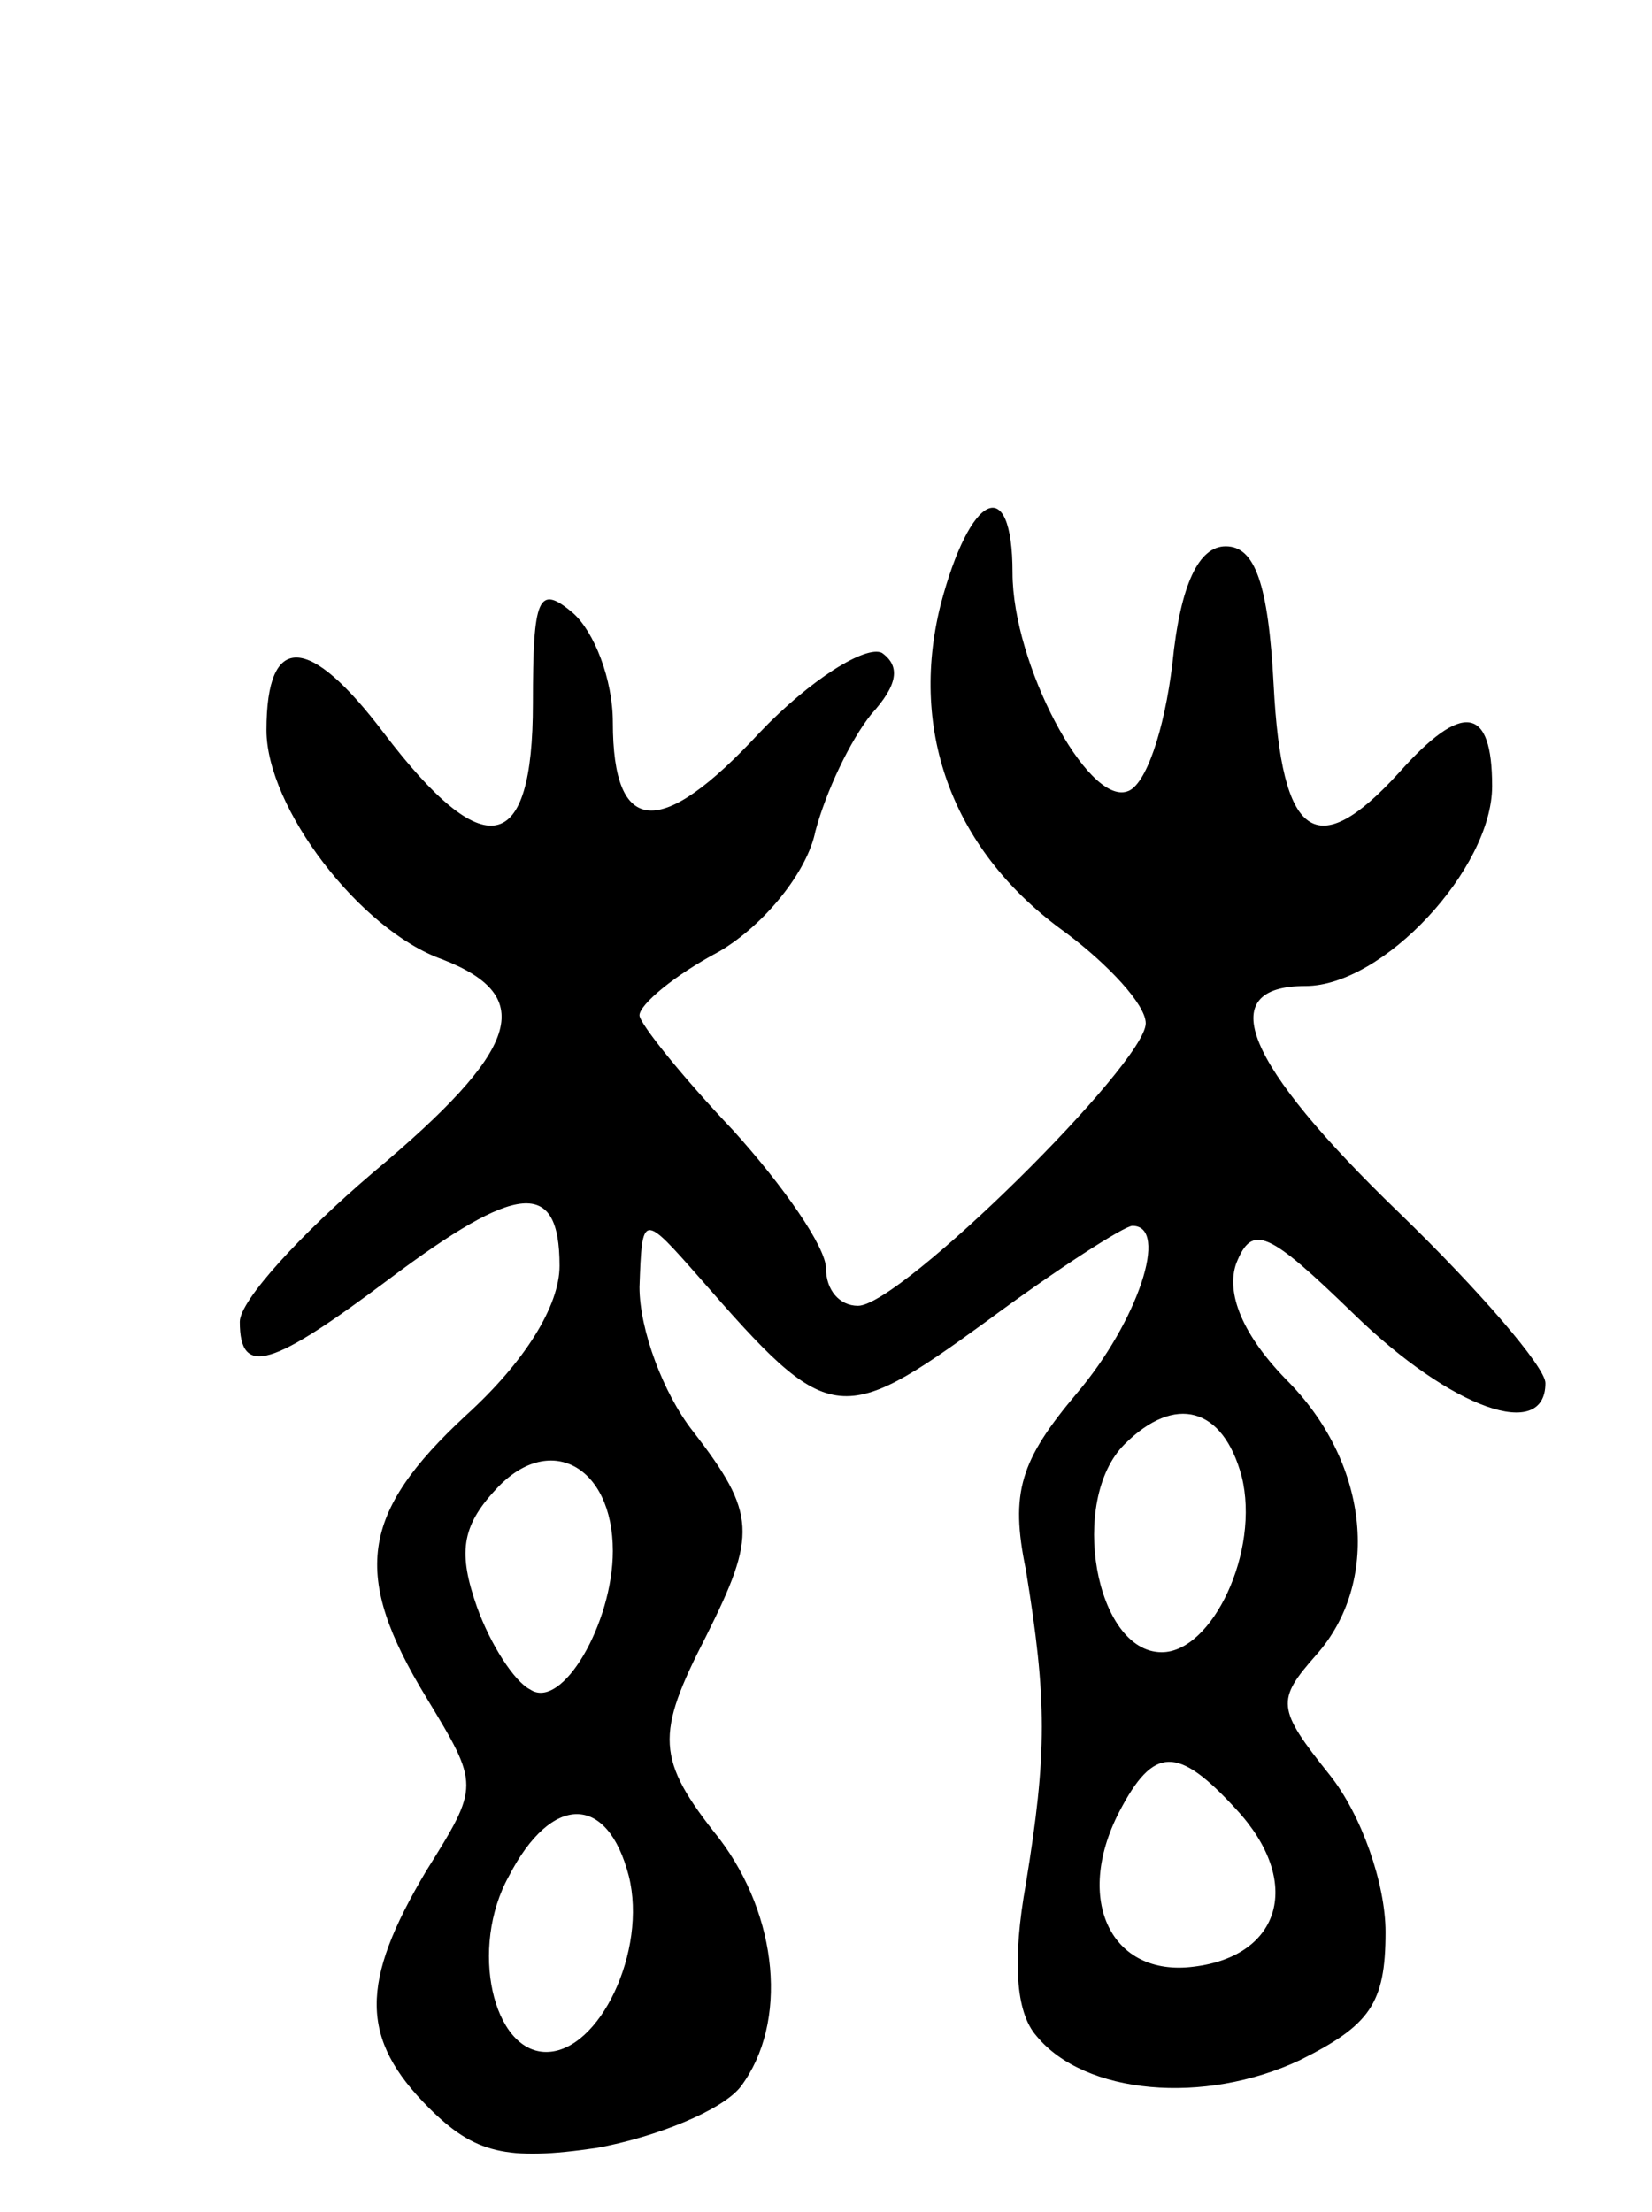 <svg version="1.0" xmlns="http://www.w3.org/2000/svg" width="62" height="83" viewBox="0 0 62 83" ><g transform="translate(0,83) scale(0.1,-0.1)" ><path d="M353 603 c-12 -48 5 -93 47 -123 16 -12 30 -27 30 -34 0 -15 -92 -106 -108 -106 -7 0 -12 6 -12 14 0 8 -16 31 -35 52 -19 20 -35 40 -35 43 0 4 13 15 30 24 17 10 33 30 36 45 4 15 13 34 21 44 10 11 11 18 4 23 -6 3 -27 -10 -46 -30 -37 -40 -55 -39 -55 4 0 16 -7 34 -15 41 -13 11 -15 6 -15 -34 0 -57 -18 -61 -56 -11 -28 37 -44 38 -44 1 0 -29 35 -75 66 -86 36 -14 29 -34 -26 -80 -27 -23 -50 -48 -50 -56 0 -21 12 -17 56 16 48 36 64 38 64 5 0 -15 -13 -36 -35 -56 -40 -37 -43 -60 -15 -106 20 -33 20 -33 0 -65 -25 -42 -25 -63 1 -89 17 -17 29 -20 63 -15 22 4 47 14 54 23 18 24 14 64 -8 93 -24 30 -24 39 -5 76 19 38 19 46 -5 77 -11 14 -20 38 -20 54 1 28 1 28 23 3 48 -55 52 -56 107 -16 27 20 52 36 55 36 14 0 2 -36 -21 -63 -21 -25 -25 -37 -19 -66 8 -49 8 -69 0 -118 -5 -28 -4 -48 4 -57 18 -22 63 -26 99 -9 26 13 32 21 32 48 0 18 -9 44 -21 59 -20 25 -20 28 -5 45 24 27 20 71 -10 102 -18 18 -24 34 -20 45 6 15 12 12 44 -19 37 -36 72 -48 72 -26 0 6 -25 35 -55 64 -58 56 -70 85 -35 85 29 0 70 44 70 75 0 30 -11 32 -35 5 -31 -34 -44 -25 -47 33 -2 38 -7 52 -18 52 -10 0 -17 -14 -20 -44 -3 -25 -10 -46 -17 -48 -15 -5 -43 48 -43 82 0 38 -16 30 -27 -12z m113 -327 c7 -28 -11 -66 -30 -66 -25 0 -35 57 -14 78 19 19 37 14 44 -12z m-236 -28 c0 -27 -19 -60 -31 -52 -6 3 -15 17 -20 31 -7 20 -6 30 7 44 20 22 44 9 44 -23z m234 -97 c25 -27 17 -55 -16 -59 -31 -4 -45 25 -28 58 13 25 22 25 44 1z m-228 -25 c7 -28 -11 -66 -31 -66 -20 0 -29 39 -14 66 16 31 37 31 45 0z"/></g></svg> 
